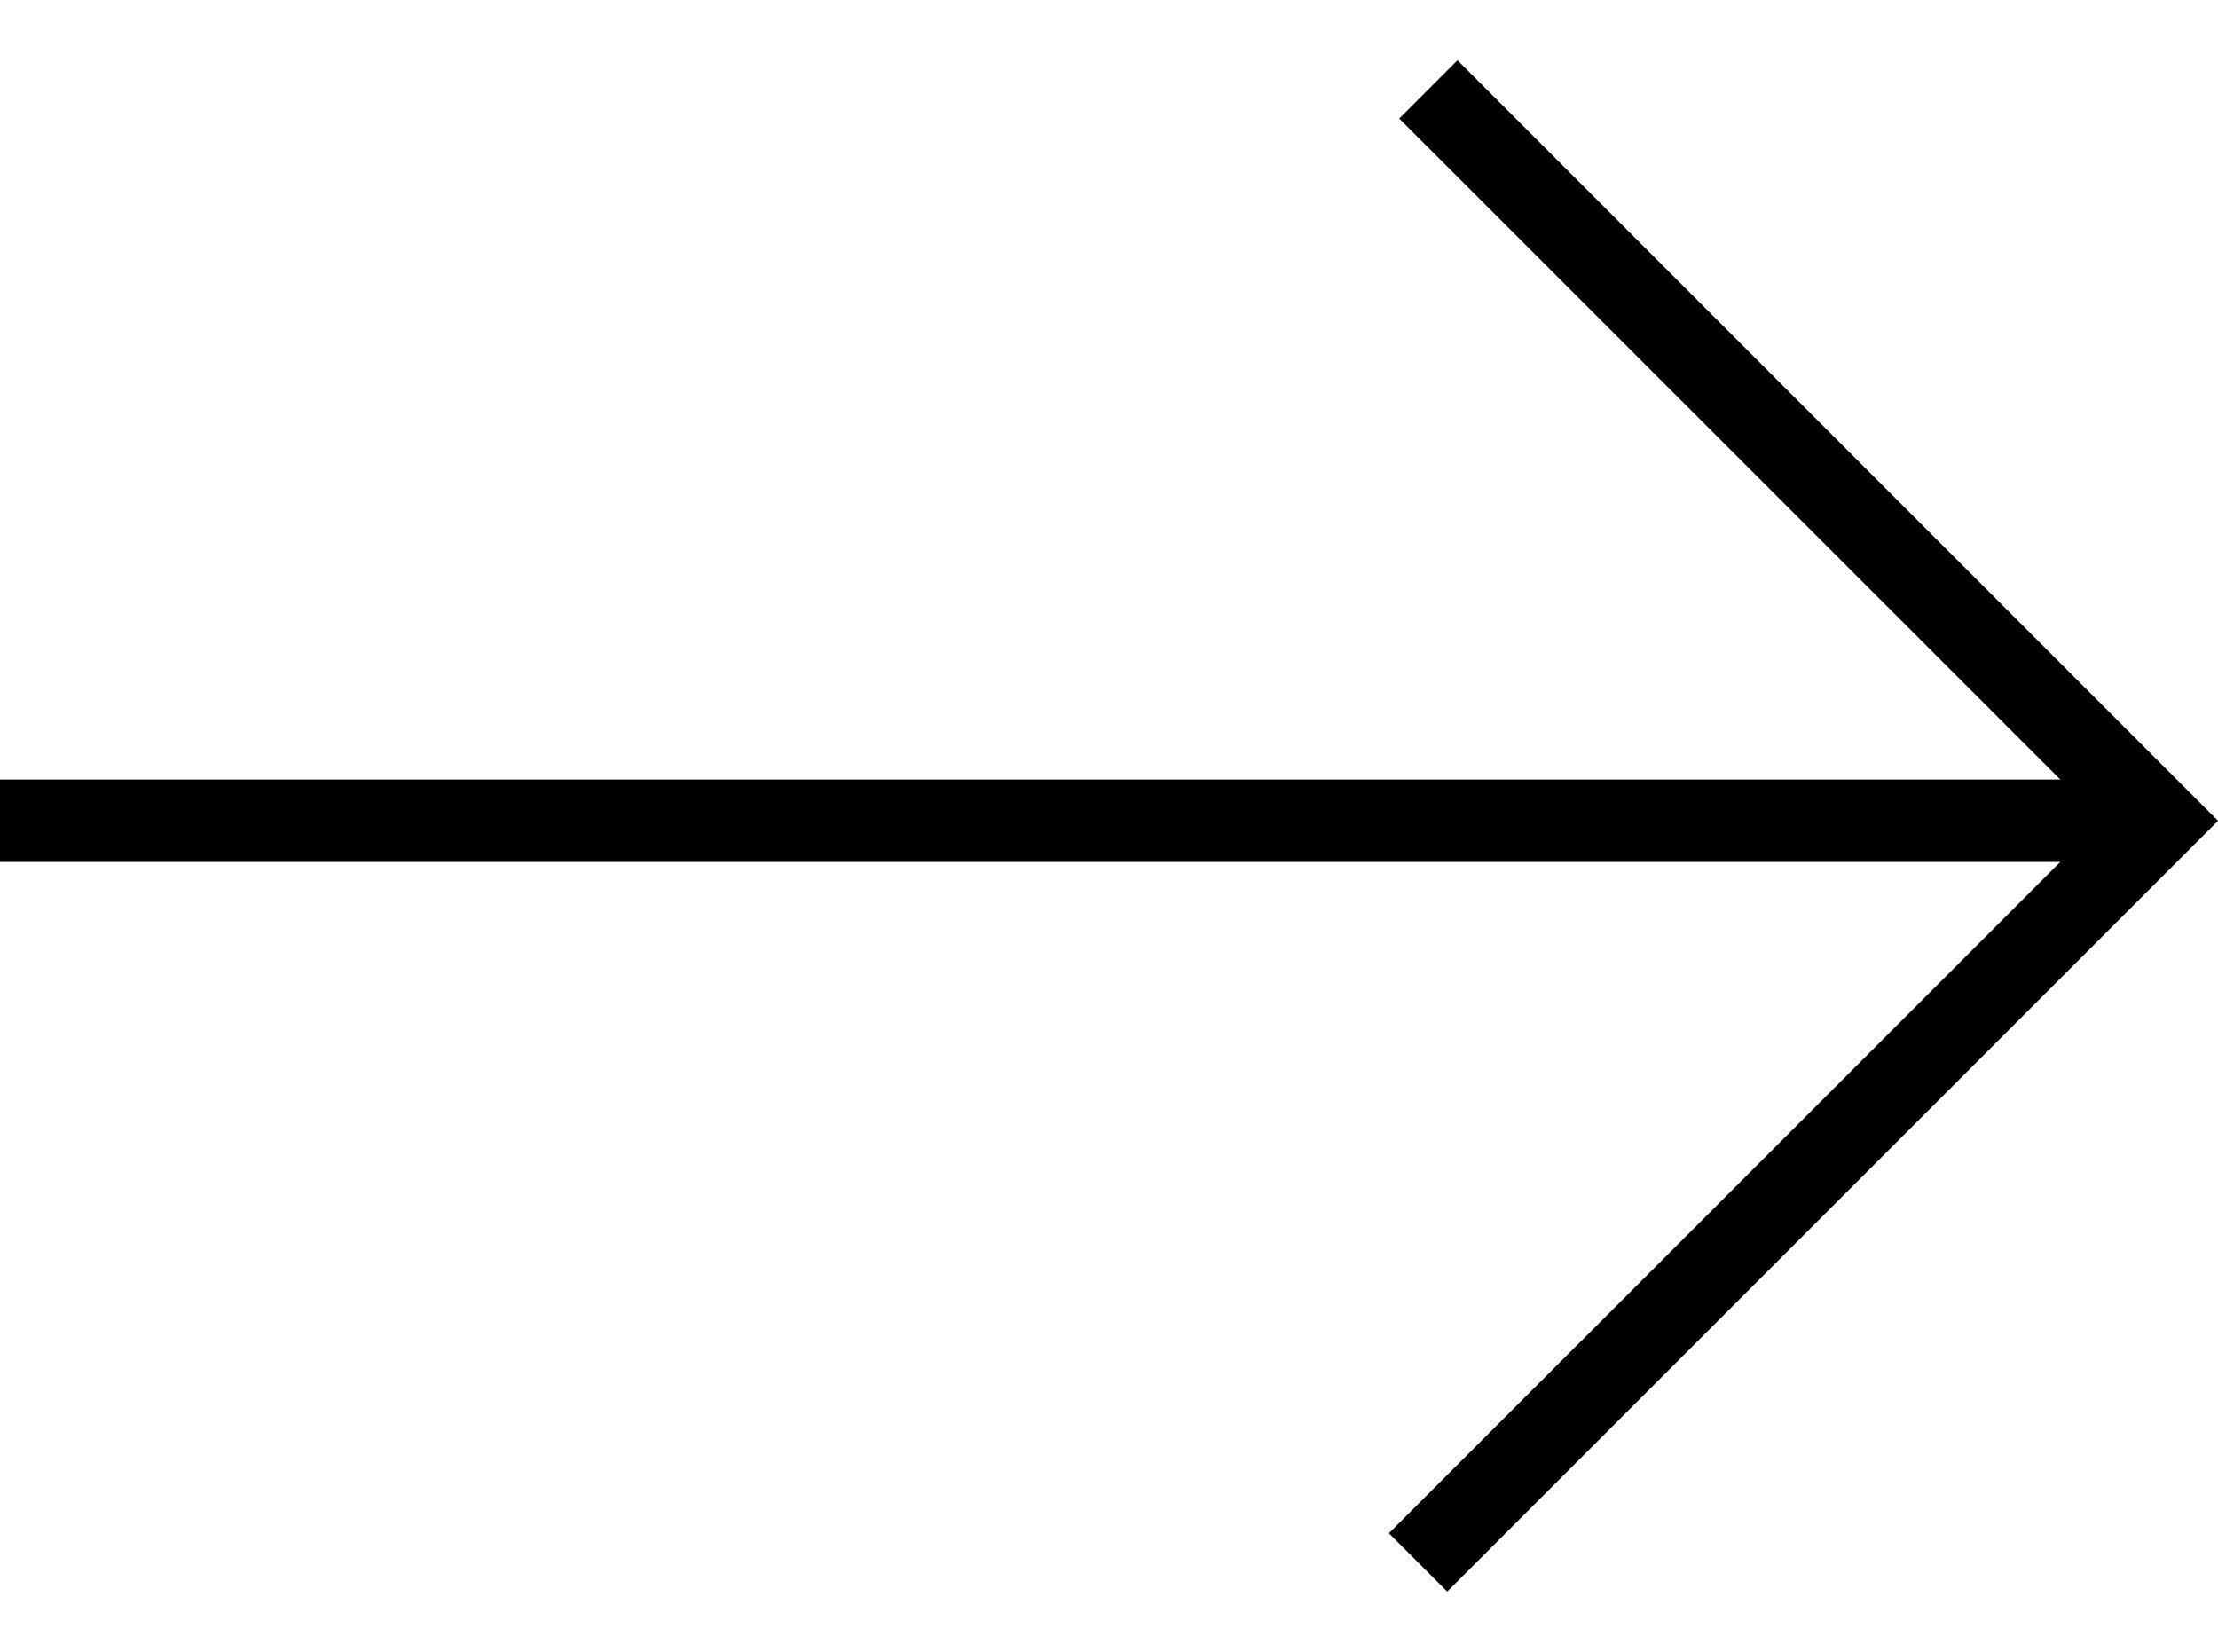 <svg xmlns="http://www.w3.org/2000/svg" width="32" height="23.831" viewBox="69.976 81.348 50 34.519"><path d="M102.832 81.348l17.144 17.143-17.376 17.376-1.313-1.314 16.063-16.062-15.831-15.829"/><path d="M69.976 97.562h48.687v1.858H69.976z"/></svg>